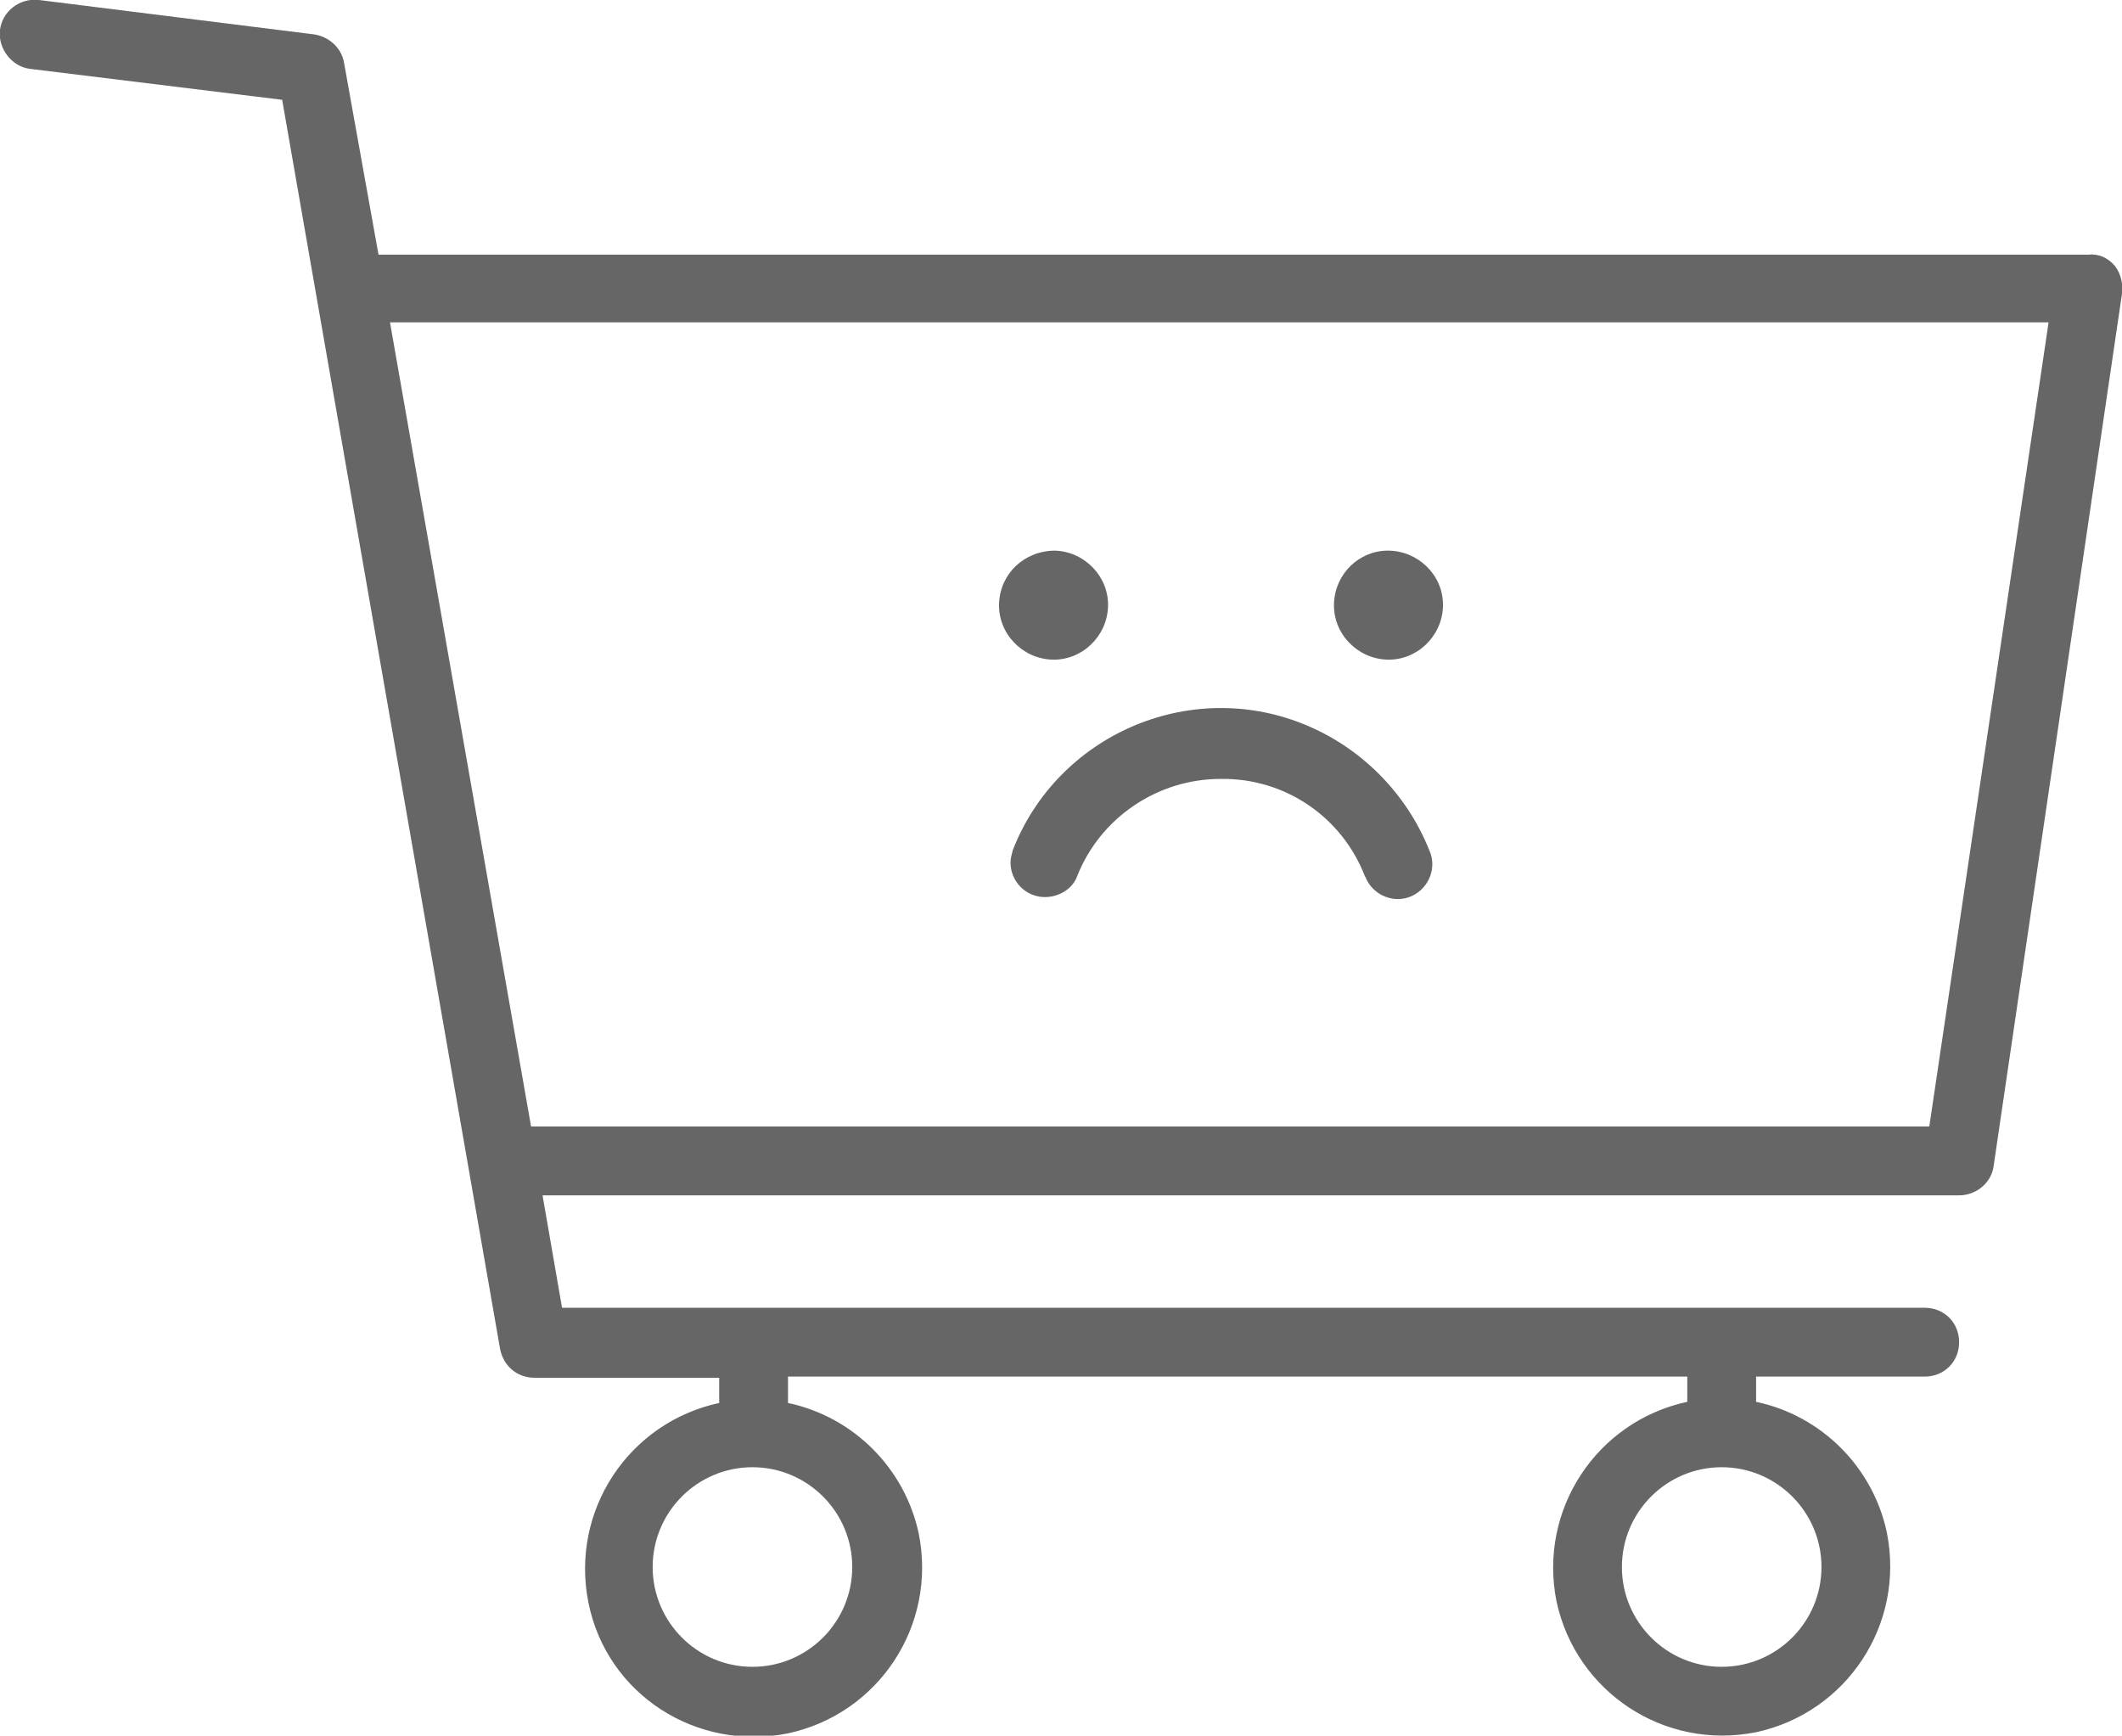 <?xml version="1.0" encoding="utf-8"?>
<!-- Generator: Adobe Illustrator 25.2.1, SVG Export Plug-In . SVG Version: 6.00 Build 0)  -->
<svg version="1.1" id="Layer_1" xmlns="http://www.w3.org/2000/svg" xmlns:xlink="http://www.w3.org/1999/xlink" x="0px" y="0px"
	 viewBox="0 0 185 151.3" style="enable-background:new 0 0 185 151.3;" xml:space="preserve">
<style type="text/css">
	.st0{fill:#666666;}
</style>
<path class="st0" d="M184.4,23.2c-0.6-0.7-1.4-1.1-2.3-1H33L30,5.5c-0.2-1.3-1.3-2.3-2.6-2.5l-24-3C1.7-0.2,0.2,1,0,2.6S1,5.8,2.6,6
	l22,2.7l19,108.9c0.3,1.5,1.5,2.5,3,2.5h16.1v2.2c-7.9,1.7-13,9.4-11.4,17.4s9.4,13,17.4,11.4c7.9-1.7,13-9.4,11.4-17.4
	c-1.2-5.7-5.7-10.2-11.4-11.4V120h78.4v2.2c-7.9,1.7-13,9.4-11.4,17.4c1.7,7.9,9.4,13,17.4,11.4c7.9-1.7,13-9.4,11.4-17.4
	c-1.2-5.7-5.7-10.2-11.4-11.4V120h14.7c1.7,0,3-1.3,3-3s-1.3-3-3-3H49l-1.7-9.8h123.5c1.5,0,2.8-1.1,3-2.5L185,25.6
	C185.1,24.7,184.9,23.9,184.4,23.2z M74.3,136.6c0,4.8-3.9,8.7-8.7,8.7s-8.7-3.9-8.7-8.7c0-4.8,3.9-8.7,8.7-8.7l0,0
	C70.4,127.9,74.3,131.8,74.3,136.6z M158.8,136.6c0,4.8-3.9,8.7-8.7,8.7c-4.8,0-8.7-3.9-8.7-8.7c0-4.8,3.9-8.7,8.7-8.7l0,0
	C154.9,127.9,158.8,131.8,158.8,136.6z M168.2,98.2H46.3L34,28.1h144.6L168.2,98.2z M91.1,78.2c-1.7,0-3-1.4-3-3
	c0-0.4,0.1-0.7,0.2-1.1c3.9-10,15.3-15,25.3-11c5,2,9,6,11,11c0.7,1.5,0,3.3-1.5,4c-1.5,0.7-3.3,0-4-1.5c0-0.1-0.1-0.2-0.1-0.2
	c-2-5.2-7-8.6-12.6-8.5c-5.5,0-10.5,3.4-12.5,8.5C93.5,77.5,92.3,78.2,91.1,78.2z M96.6,52.9c-0.1,2.6-2.3,4.7-4.9,4.6
	c-2.6-0.1-4.7-2.3-4.6-4.9C87.2,50,89.3,48,92,48C94.6,48.1,96.7,50.3,96.6,52.9C96.6,52.9,96.6,52.9,96.6,52.9z M125.8,52.9
	c-0.1,2.6-2.3,4.7-4.9,4.6c-2.6-0.1-4.7-2.3-4.6-4.9c0.1-2.6,2.2-4.6,4.7-4.6c2.6,0,4.8,2.1,4.8,4.7
	C125.8,52.8,125.8,52.9,125.8,52.9z"/>
</svg>
